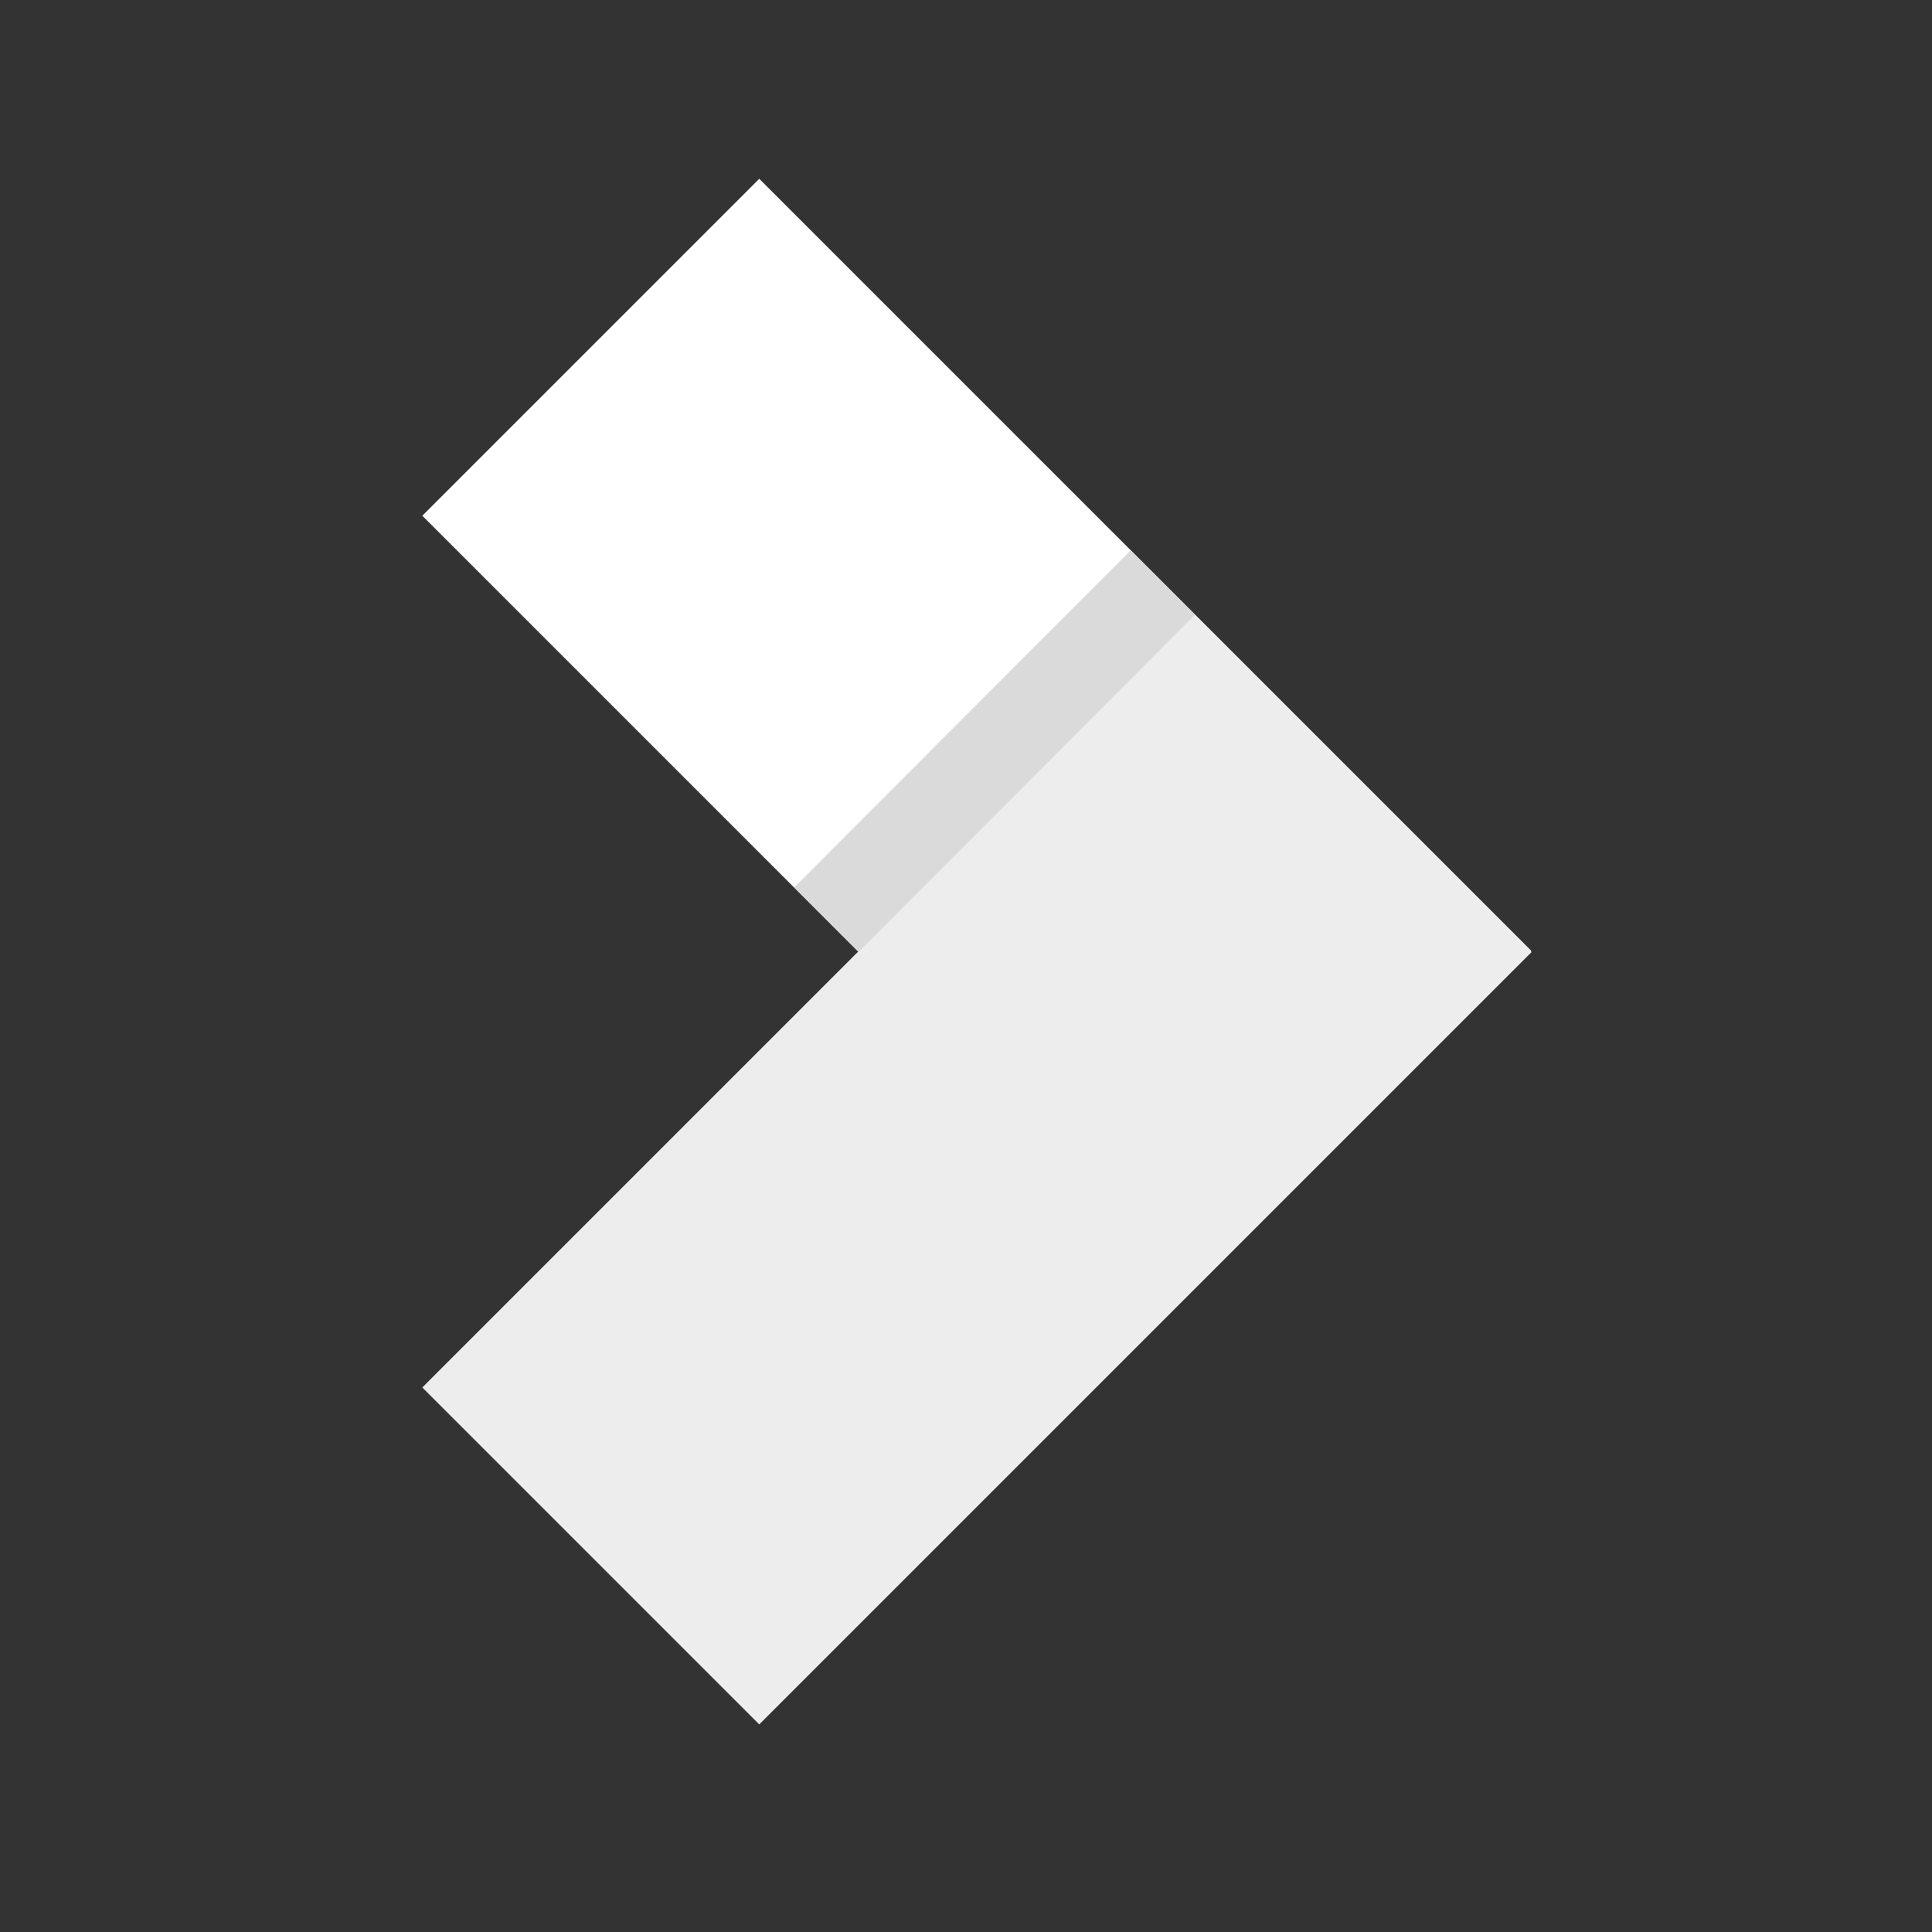 <svg xmlns="http://www.w3.org/2000/svg" width="300" height="300" viewBox="0 0 300 300"><rect x="0" y="0" width="300" height="300" fill="#333333" stroke="none"/><title>Bez názvu-2</title><rect x="114.689" y="29.095" width="73.99" height="169.553" transform="translate(-36.092 140.609) rotate(-45)" fill="#fff"/><polygon points="147.16 238.5 117.894 267.766 65.576 215.448 185.502 95.521 237.82 147.839 176.117 209.543 147.16 238.5" fill="#ededed"/><polyline points="133.267 147.739 123.334 137.788 175.578 85.451 185.576 95.467 133.332 147.804" fill="#dadada"/></svg>